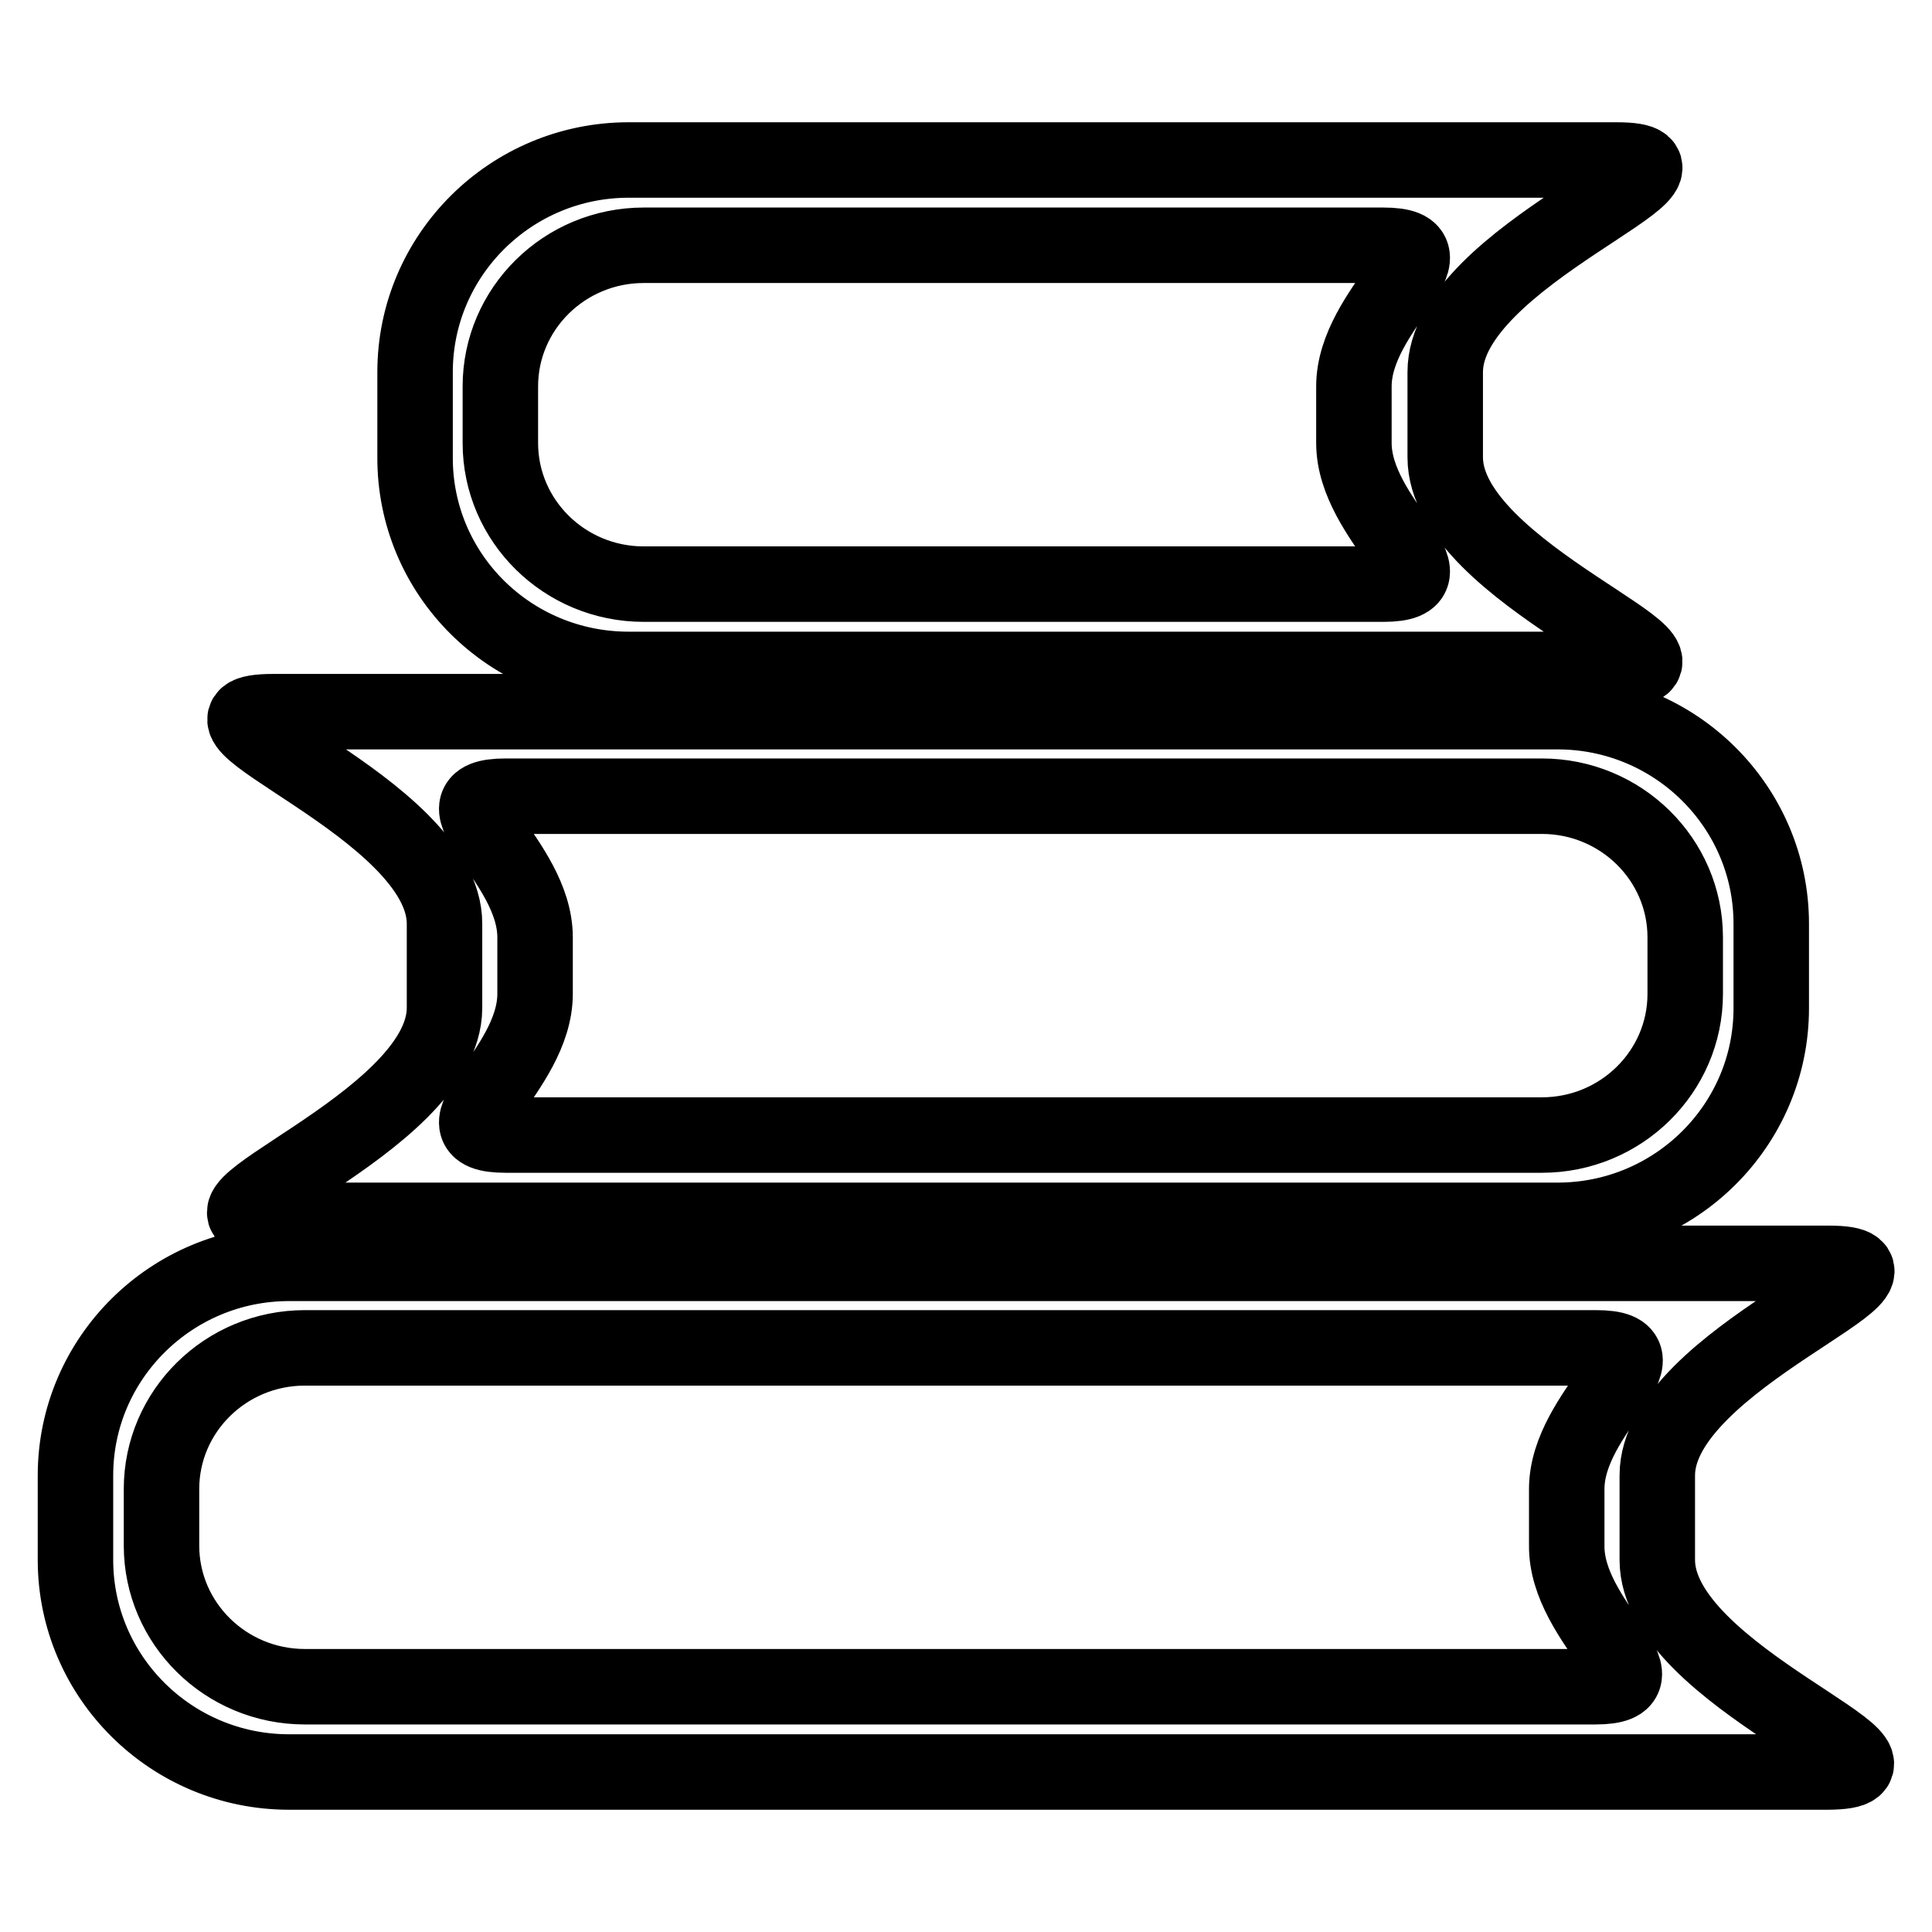 <?xml version="1.0" encoding="utf-8"?>
<!-- Svg Vector Icons : http://www.onlinewebfonts.com/icon -->
<!DOCTYPE svg PUBLIC "-//W3C//DTD SVG 1.1//EN" "http://www.w3.org/Graphics/SVG/1.1/DTD/svg11.dtd">
<svg version="1.1" xmlns="http://www.w3.org/2000/svg" xmlns:xlink="http://www.w3.org/1999/xlink" x="0px" y="0px" viewBox="0 0 256 256" enable-background="new 0 0 256 256" xml:space="preserve">
<g> <path stroke-width="10" fill-opacity="0" stroke="#000000"  d="M219.6,206.7v-11.2c0-15.5,38.3-28.1,22.7-28.1H38.3c-15.6,0-28.3,12.6-28.3,28.1v11.2 c0,15.5,12.7,28.1,28.3,28.1h203.9C257.9,234.7,219.6,222.2,219.6,206.7L219.6,206.7z M211.4,223.5H40.4c-10.5,0-19-8.4-19-18.7 v-7.5c0-10.3,8.5-18.7,19-18.7h171.1c10.5,0-3.9,8.4-3.9,18.7v7.5C207.5,215.1,221.9,223.5,211.4,223.5L211.4,223.5z M83.3,88.7 h130.9c15.6,0-22.7-12.6-22.7-28.1V49.3c0-15.5,38.3-28.1,22.7-28.1H83.3c-15.6,0-28.3,12.6-28.3,28.1v11.2 C54.9,76.1,67.6,88.7,83.3,88.7z M66.3,51.2c0-10.3,8.5-18.7,19-18.7h98c10.5,0-3.9,8.4-3.9,18.7v7.5c0,10.3,14.4,18.7,3.9,18.7 h-98c-10.5,0-19-8.4-19-18.7V51.2z M36.2,161.7h170.2c15.6,0,28.3-12.6,28.3-28.1v-11.2c0-15.5-12.7-28.1-28.3-28.1H36.2 c-15.6,0,22.7,12.6,22.7,28.1v11.2C58.8,149.1,20.5,161.7,36.2,161.7L36.2,161.7z M67,105.5h137.3c10.5,0,19,8.4,19,18.7v7.5 c0,10.3-8.5,18.7-19,18.7H67c-10.5,0,3.9-8.4,3.9-18.7v-7.5C70.9,113.9,56.5,105.5,67,105.5L67,105.5z"/></g>
</svg>